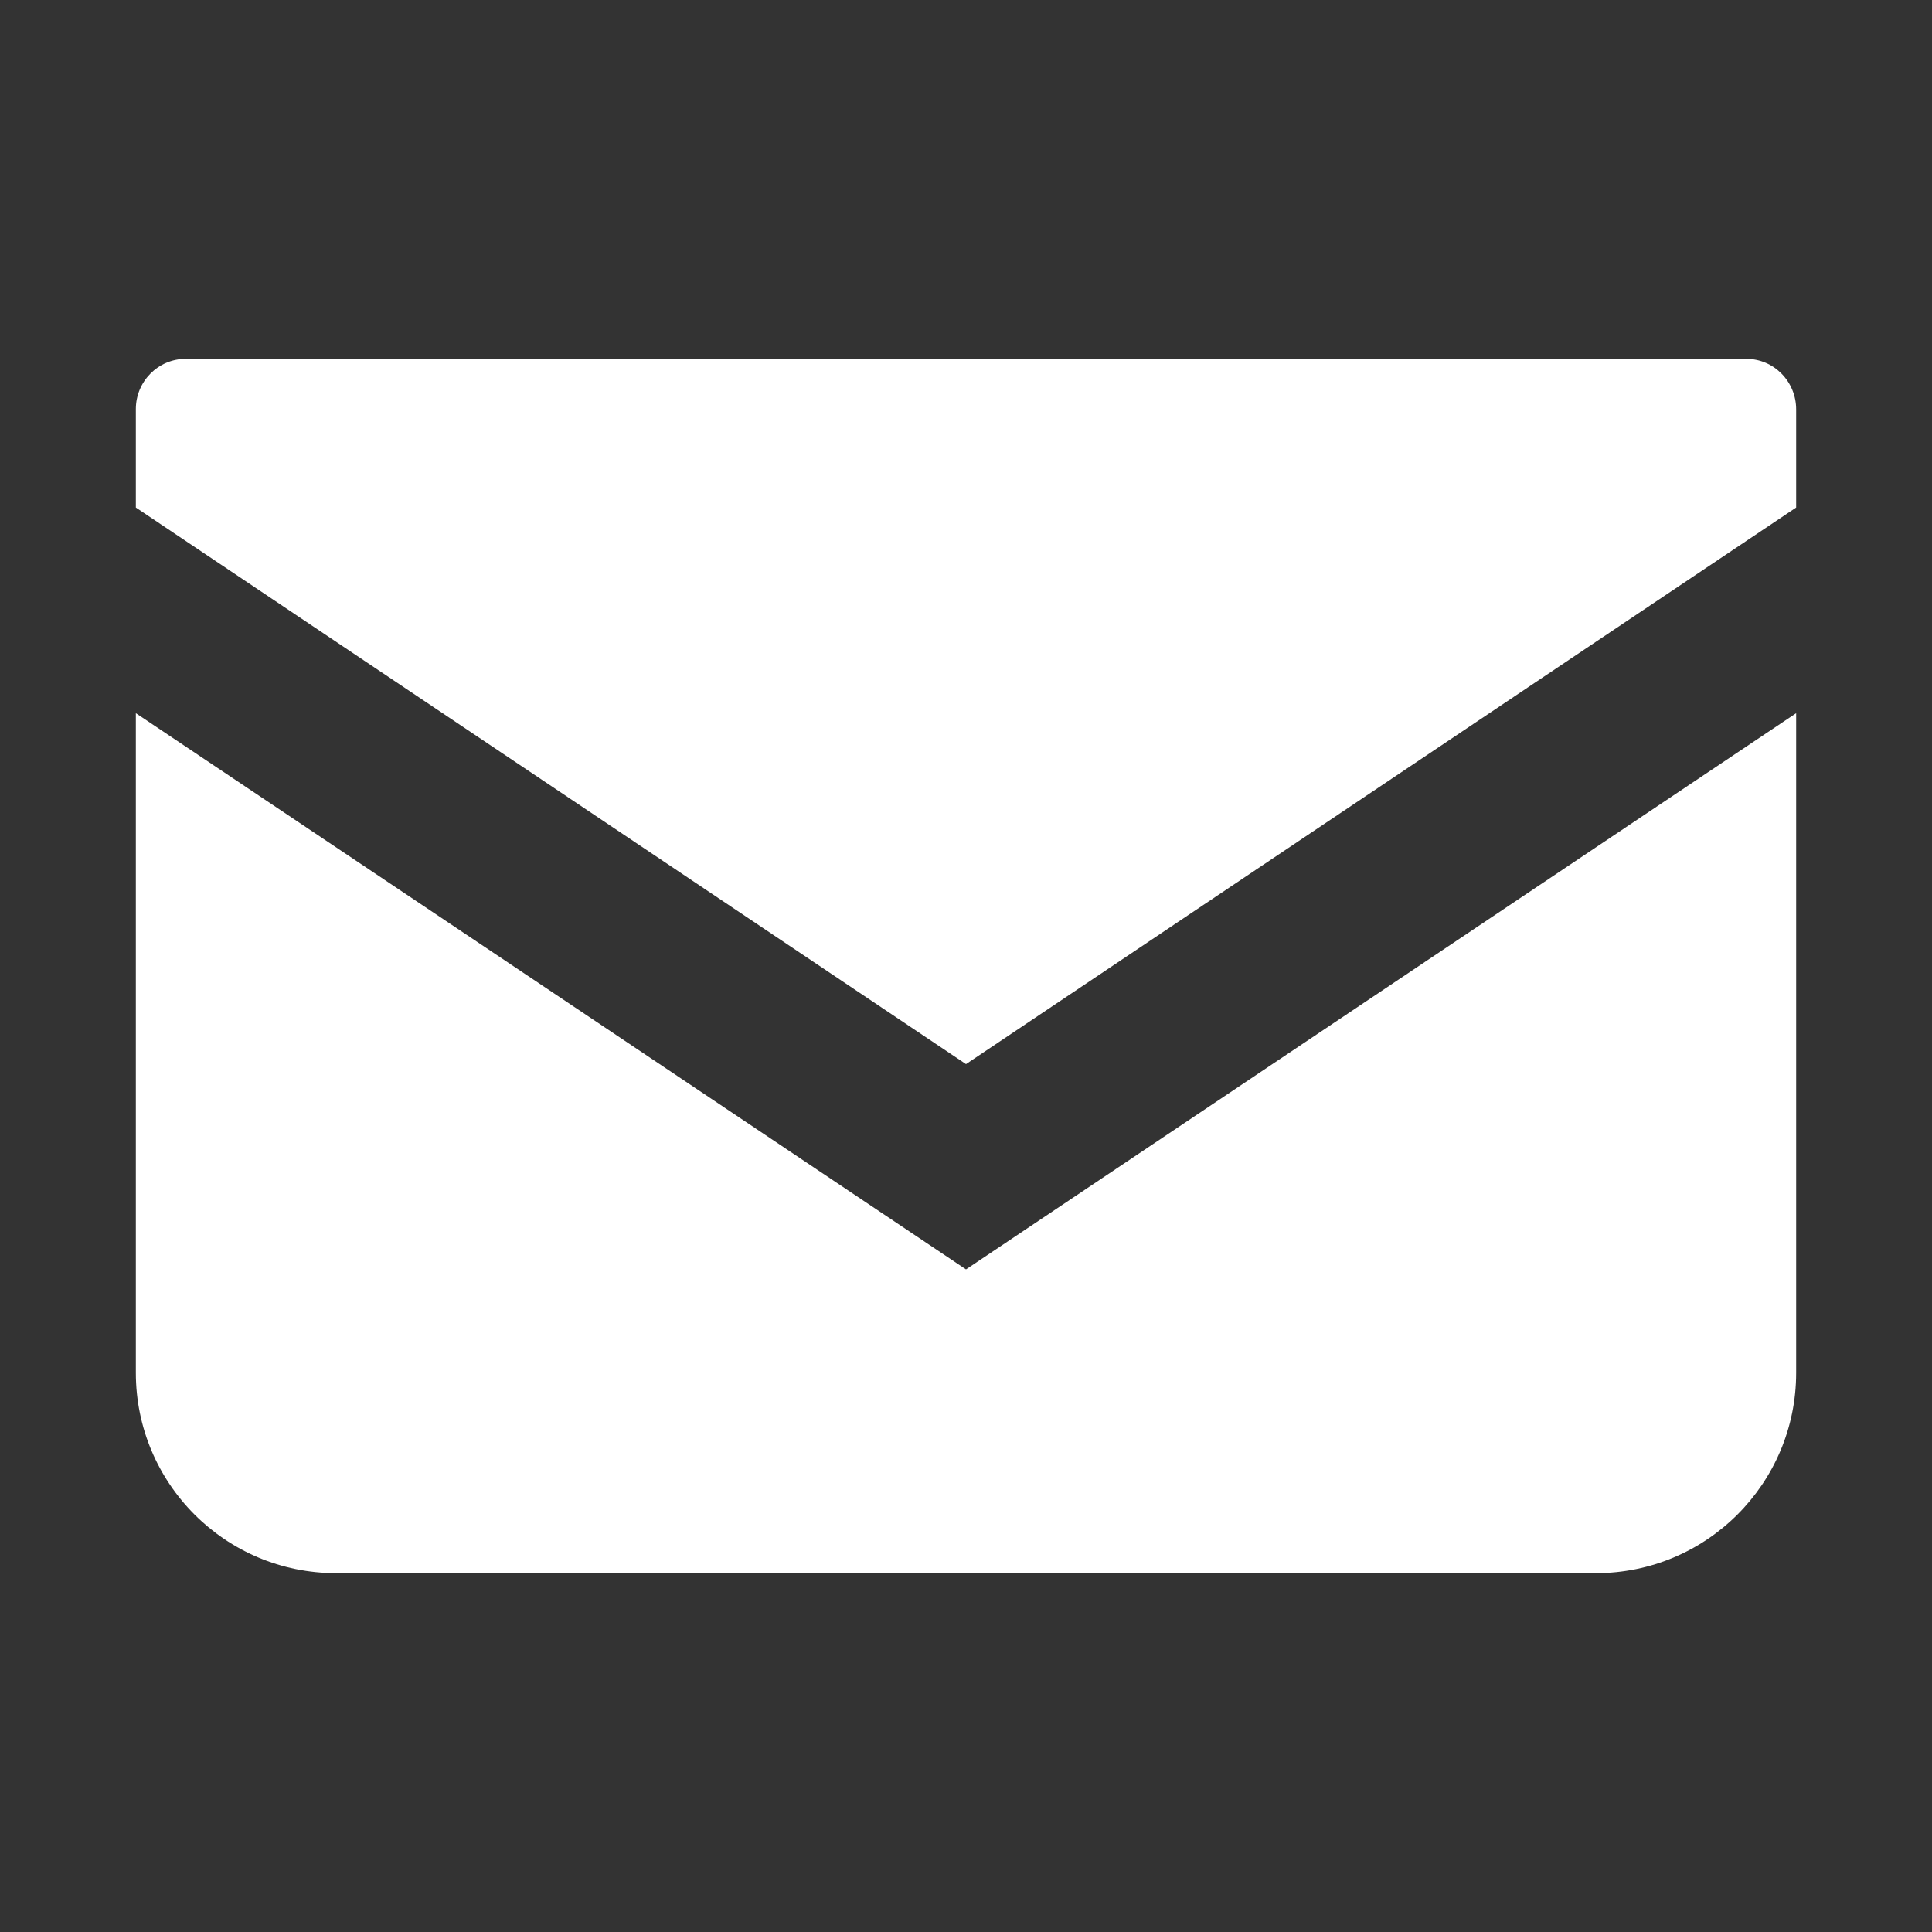<?xml version="1.0" encoding="utf-8"?>
<!-- Generator: Adobe Illustrator 28.1.0, SVG Export Plug-In . SVG Version: 6.00 Build 0)  -->
<svg version="1.1" id="_x32_" xmlns="http://www.w3.org/2000/svg" xmlns:xlink="http://www.w3.org/1999/xlink" x="0px" y="0px"
	 viewBox="0 0 512 512" style="enable-background:new 0 0 512 512;" xml:space="preserve">
<rect x="0" y="0" width="512" height="512" fill="#333333" stroke="none"/>
<style type="text/css">
	.st0{fill:#FFFFFF;}
</style>
<g>
	<path class="st0" d="M462.8,95.1H49.2c-7.3,0-13.2,6-13.2,13.3v26.1L256,282l220-147.5v-26C476,101.1,470.1,95.1,462.8,95.1z"/>
	<path class="st0" d="M36,189v174.8c0,29.3,23.7,53.1,53.1,53.1h333.8c29.3,0,53.1-23.7,53.1-53.1V189L256,336.4L36,189z"/>
</g>
</svg>

